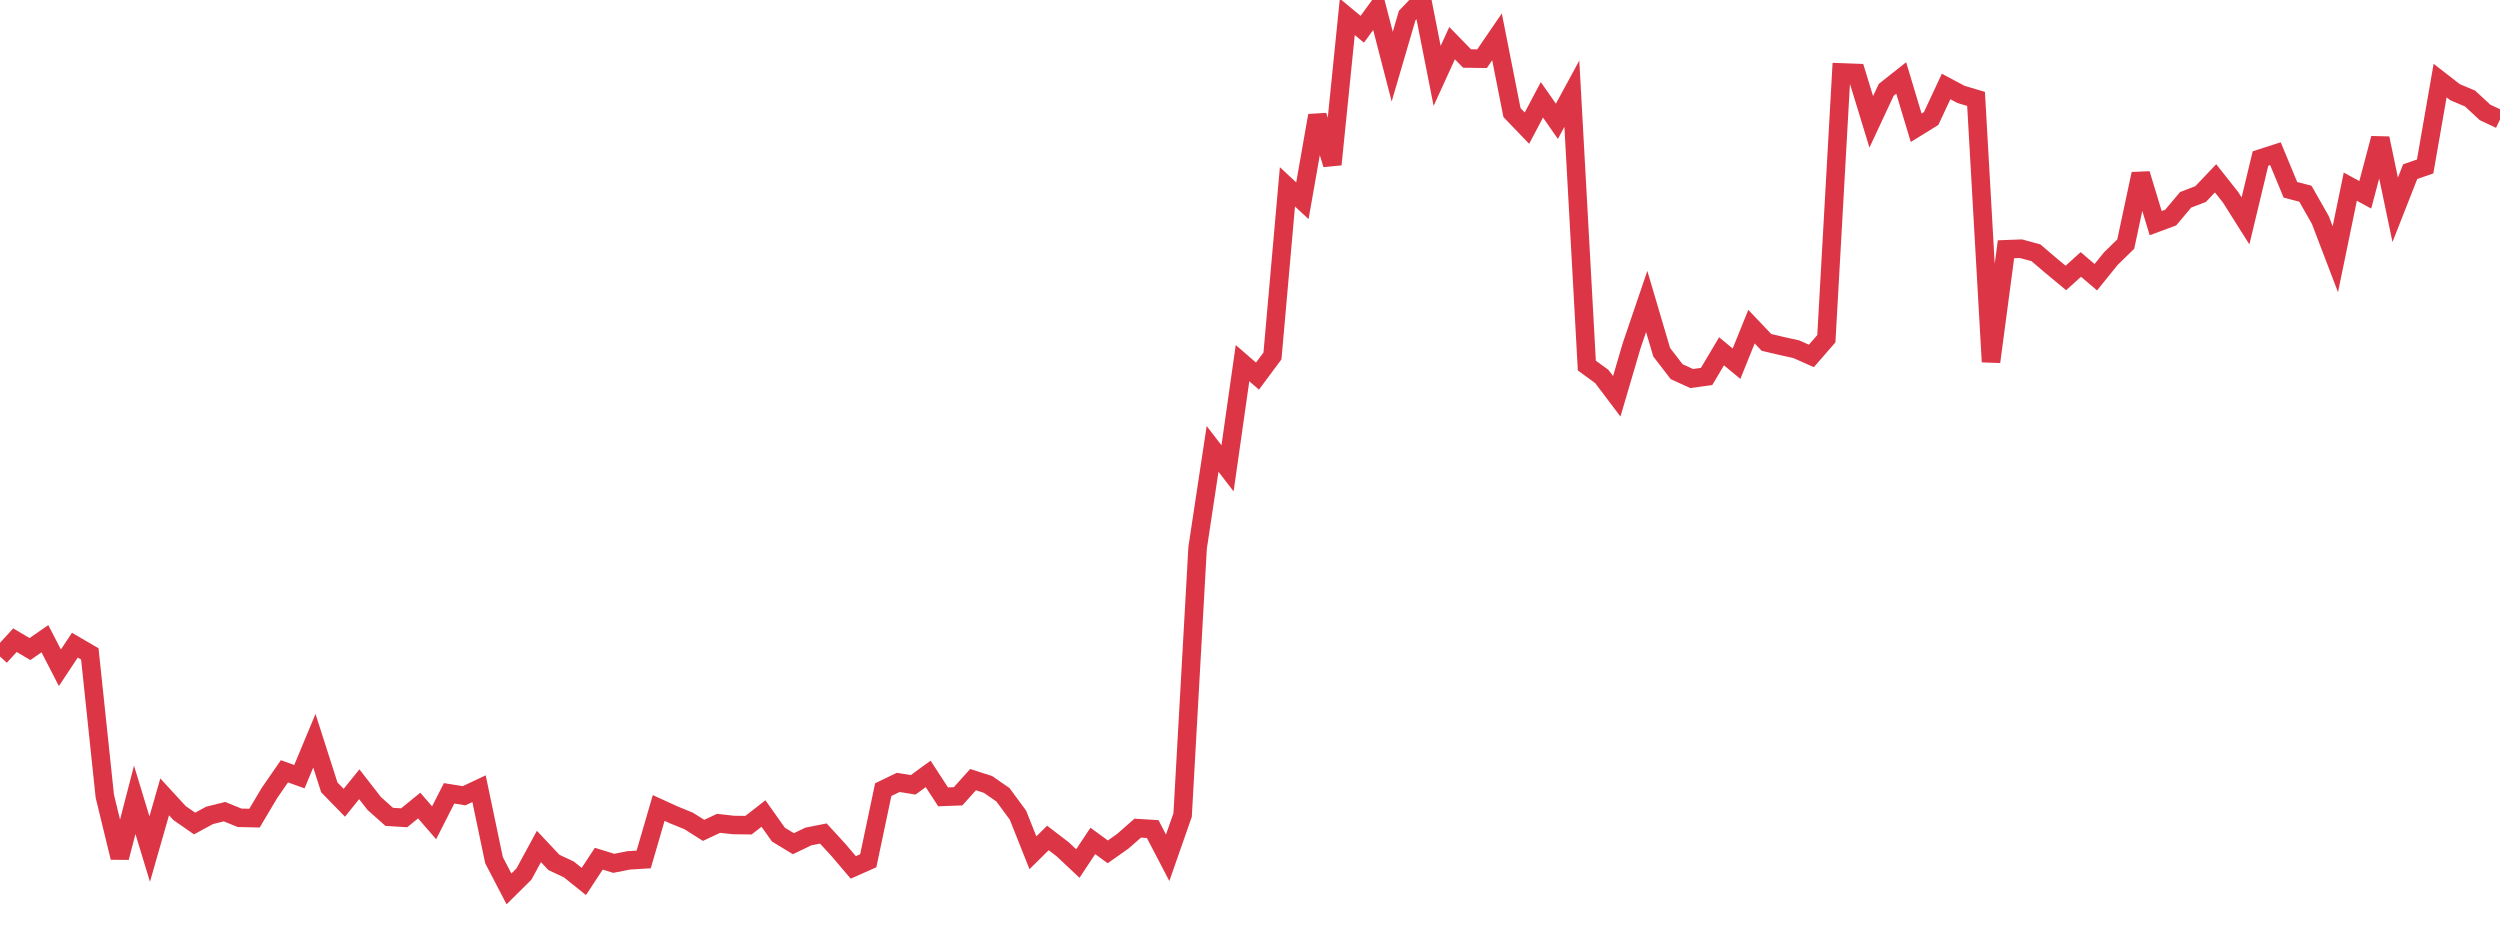 <?xml version="1.0" standalone="no"?>
<!DOCTYPE svg PUBLIC "-//W3C//DTD SVG 1.1//EN" "http://www.w3.org/Graphics/SVG/1.1/DTD/svg11.dtd">
<svg width="135" height="50" viewBox="0 0 135 50" preserveAspectRatio="none" class="sparkline" xmlns="http://www.w3.org/2000/svg"
xmlns:xlink="http://www.w3.org/1999/xlink"><path  class="sparkline--line" d="M 0 35.45 L 0 35.45 L 0.808 34.57 L 1.617 35.05 L 2.425 34.49 L 3.234 36.06 L 4.042 34.84 L 4.85 35.31 L 5.659 42.99 L 6.467 46.31 L 7.275 43.19 L 8.084 45.85 L 8.892 43.03 L 9.701 43.91 L 10.509 44.47 L 11.317 44.03 L 12.126 43.83 L 12.934 44.16 L 13.743 44.18 L 14.551 42.82 L 15.359 41.65 L 16.168 41.94 L 16.976 40 L 17.784 42.52 L 18.593 43.35 L 19.401 42.35 L 20.21 43.39 L 21.018 44.11 L 21.826 44.16 L 22.635 43.5 L 23.443 44.43 L 24.251 42.84 L 25.06 42.97 L 25.868 42.59 L 26.677 46.45 L 27.485 48 L 28.293 47.2 L 29.102 45.71 L 29.91 46.57 L 30.719 46.95 L 31.527 47.6 L 32.335 46.37 L 33.144 46.62 L 33.952 46.46 L 34.76 46.41 L 35.569 43.63 L 36.377 44 L 37.186 44.33 L 37.994 44.84 L 38.802 44.46 L 39.611 44.55 L 40.419 44.56 L 41.228 43.93 L 42.036 45.07 L 42.844 45.56 L 43.653 45.17 L 44.461 45.01 L 45.269 45.89 L 46.078 46.84 L 46.886 46.48 L 47.695 42.64 L 48.503 42.25 L 49.311 42.38 L 50.12 41.79 L 50.928 43.03 L 51.737 43 L 52.545 42.1 L 53.353 42.36 L 54.162 42.92 L 54.97 44.02 L 55.778 46.05 L 56.587 45.25 L 57.395 45.87 L 58.204 46.63 L 59.012 45.41 L 59.82 46 L 60.629 45.43 L 61.437 44.72 L 62.246 44.77 L 63.054 46.32 L 63.862 44.01 L 64.671 29.58 L 65.479 24.24 L 66.287 25.29 L 67.096 19.61 L 67.904 20.31 L 68.713 19.22 L 69.521 10.09 L 70.329 10.84 L 71.138 6.24 L 71.946 8.88 L 72.754 0.91 L 73.563 1.58 L 74.371 0.47 L 75.18 3.6 L 75.988 0.84 L 76.796 0 L 77.605 4.1 L 78.413 2.33 L 79.222 3.16 L 80.03 3.17 L 80.838 1.99 L 81.647 6.08 L 82.455 6.92 L 83.263 5.39 L 84.072 6.55 L 84.88 5.06 L 85.689 19.74 L 86.497 20.33 L 87.305 21.4 L 88.114 18.65 L 88.922 16.28 L 89.731 19.02 L 90.539 20.07 L 91.347 20.44 L 92.156 20.33 L 92.964 18.97 L 93.772 19.64 L 94.581 17.64 L 95.389 18.49 L 96.198 18.68 L 97.006 18.86 L 97.814 19.22 L 98.623 18.29 L 99.431 3.91 L 100.24 3.94 L 101.048 6.58 L 101.856 4.85 L 102.665 4.21 L 103.473 6.9 L 104.281 6.4 L 105.09 4.67 L 105.898 5.1 L 106.707 5.34 L 107.515 19.54 L 108.323 13.46 L 109.132 13.43 L 109.94 13.65 L 110.749 14.34 L 111.557 15.01 L 112.365 14.28 L 113.174 14.97 L 113.982 13.97 L 114.79 13.18 L 115.599 9.39 L 116.407 12.05 L 117.216 11.75 L 118.024 10.79 L 118.832 10.48 L 119.641 9.63 L 120.449 10.65 L 121.257 11.93 L 122.066 8.56 L 122.874 8.3 L 123.683 10.25 L 124.491 10.46 L 125.299 11.88 L 126.108 14 L 126.916 10.08 L 127.725 10.52 L 128.533 7.47 L 129.341 11.33 L 130.15 9.27 L 130.958 8.99 L 131.766 4.35 L 132.575 4.98 L 133.383 5.32 L 134.192 6.07 L 135 6.45" fill="none" stroke-width="1" stroke="#dc3545"></path></svg>